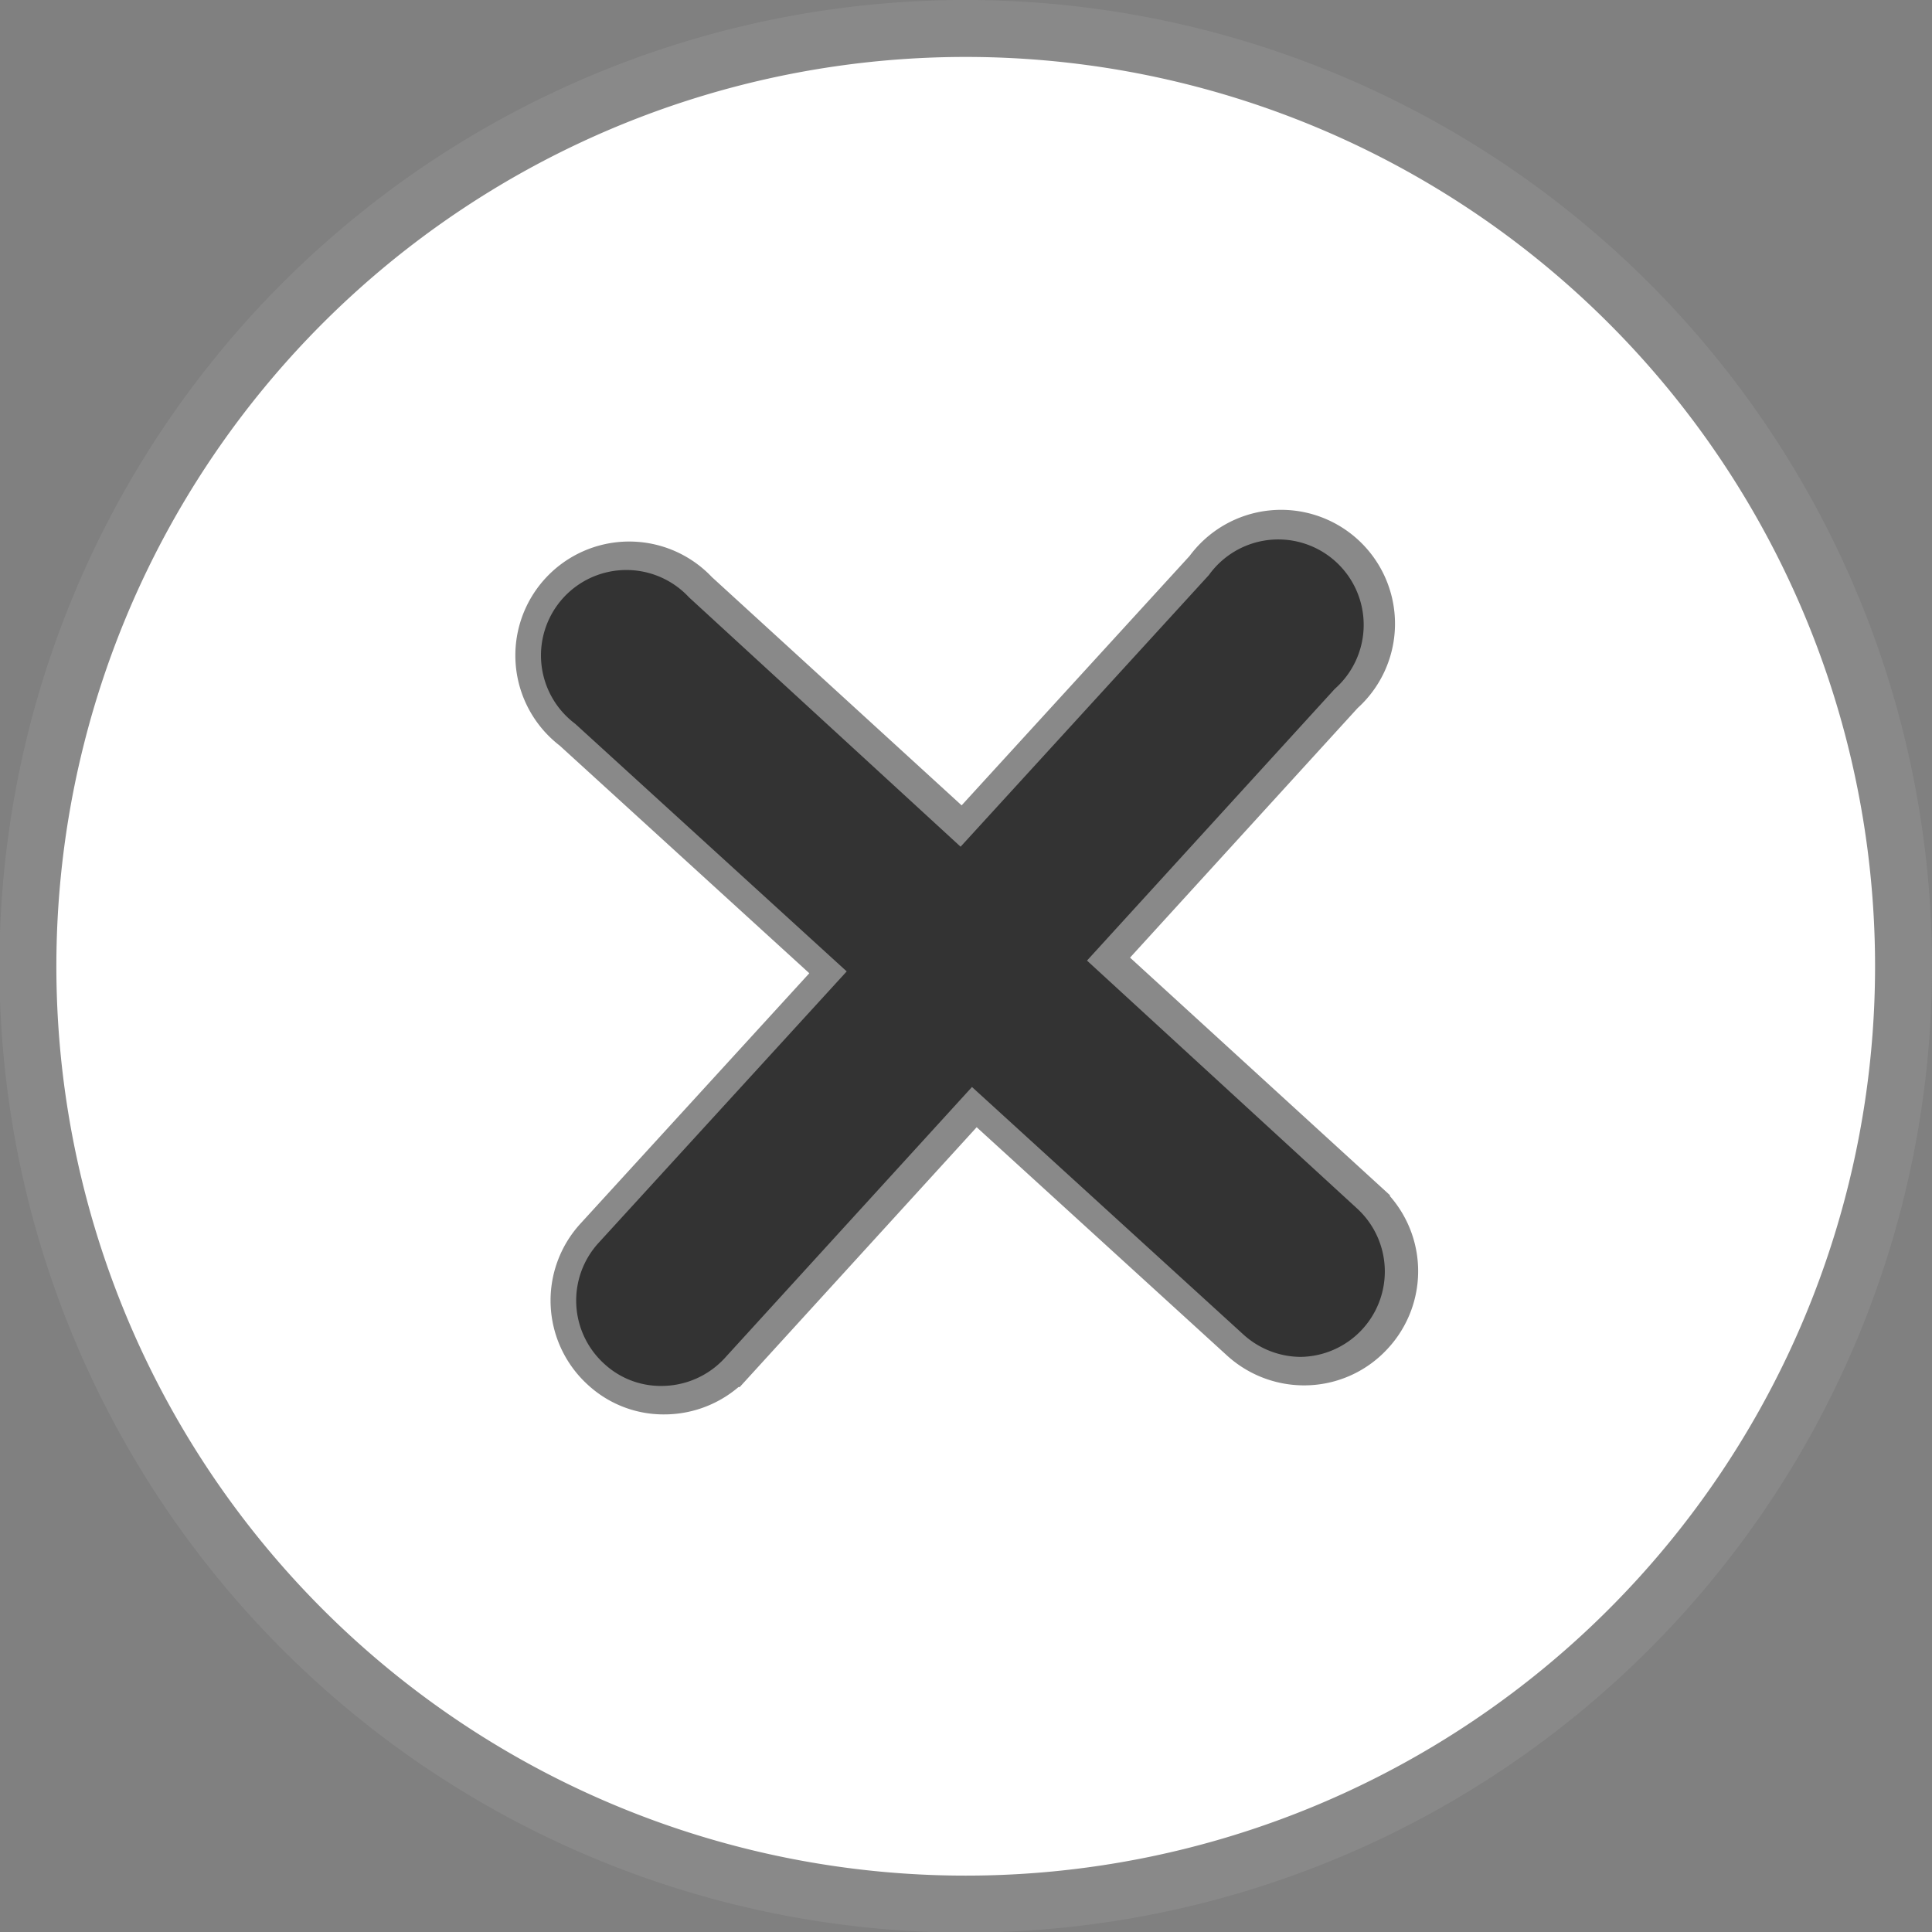 <svg xmlns="http://www.w3.org/2000/svg" viewBox="0 0 33.93 33.93"><rect x="0" y="0" width="33.93" height="33.93" fill="#808080" stroke="none"/><defs><style>.cls-1{fill:#fff;stroke:#898989;stroke-miterlimit:10;}.cls-2{fill:#333;}</style></defs><g id="レイヤー_2" data-name="レイヤー 2"><g id="レイヤー_1-2" data-name="レイヤー 1"><path class="cls-1" d="M17,.5A16.47,16.47,0,1,0,33.43,17,16.47,16.47,0,0,0,17,.5Zm7,22.85a1.49,1.49,0,0,1-1.11.48,1.51,1.51,0,0,1-1-.39l-4.77-4.35-4.35,4.77a1.51,1.51,0,0,1-1.11.48,1.46,1.46,0,0,1-1-.39,1.5,1.5,0,0,1-.1-2.12l4.36-4.77-4.77-4.35a1.5,1.5,0,1,1,2-2.22l4.77,4.36,4.36-4.77a1.5,1.5,0,1,1,2.21,2l-4.35,4.77,4.77,4.36A1.5,1.5,0,0,1,24,23.35Z"/><path class="cls-2" d="M19.09,16.87l4.35-4.77a1.5,1.5,0,1,0-2.21-2l-4.36,4.77L12.1,10.49a1.5,1.5,0,1,0-2,2.22l4.77,4.35-4.36,4.77a1.5,1.5,0,0,0,.1,2.12,1.46,1.46,0,0,0,1,.39,1.51,1.51,0,0,0,1.11-.48l4.35-4.77,4.77,4.35a1.51,1.51,0,0,0,1,.39,1.5,1.5,0,0,0,1-2.6Z"/></g></g></svg>